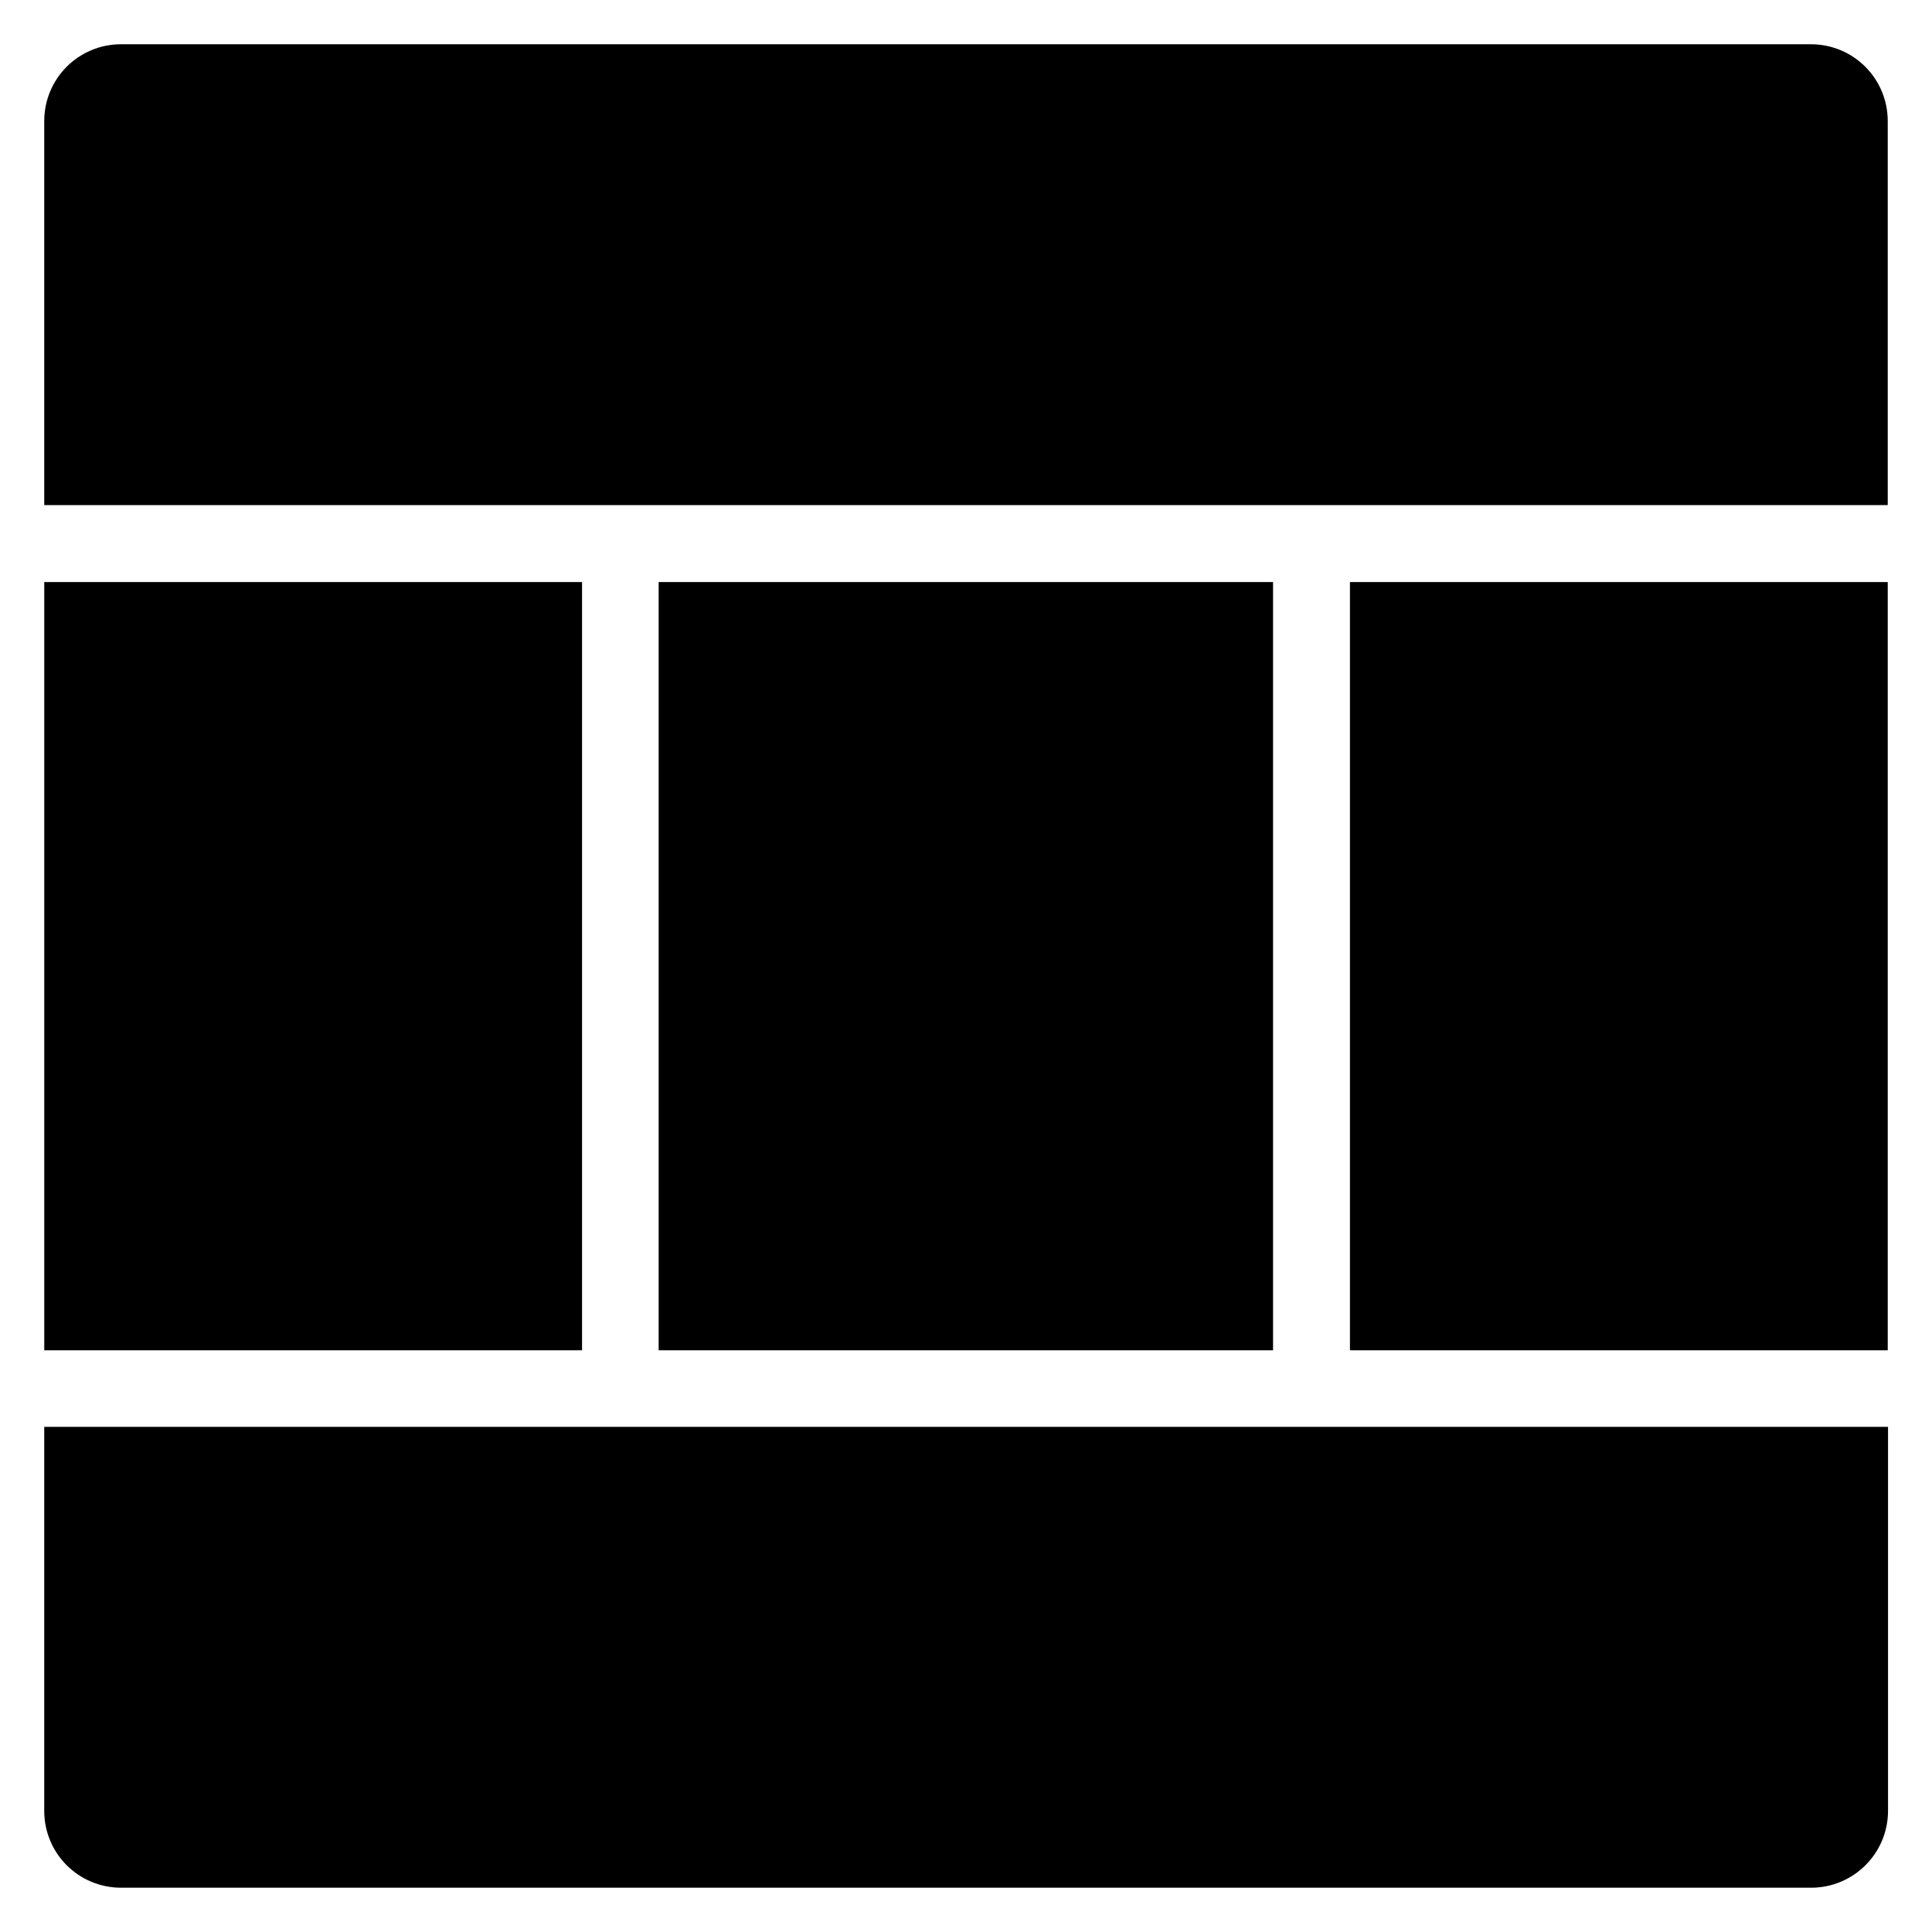 <?xml version="1.0" encoding="UTF-8"?>
<!-- Uploaded to: SVG Find, www.svgfind.com, Generator: SVG Find Mixer Tools -->
<svg fill="#000000" width="800px" height="800px" version="1.1" viewBox="144 144 512 512" xmlns="http://www.w3.org/2000/svg">
 <g>
  <path d="m318.55 298.25h162.82v203.59h-162.82z"/>
  <path d="m155.73 298.25h142.52v203.59h-142.52z"/>
  <path d="m308.4 277.86h335.87v-101.75c0-11.297-9.082-20.383-20.383-20.383h-447.78c-11.297 0-20.383 9.086-20.383 20.383v101.75z"/>
  <path d="m501.75 298.25h142.52v203.59h-142.52z"/>
  <path d="m491.6 522.13h-335.88v101.75c0 11.301 9.086 20.383 20.383 20.383h447.86c11.223 0 20.383-9.082 20.383-20.383v-101.75z"/>
 </g>
</svg>
